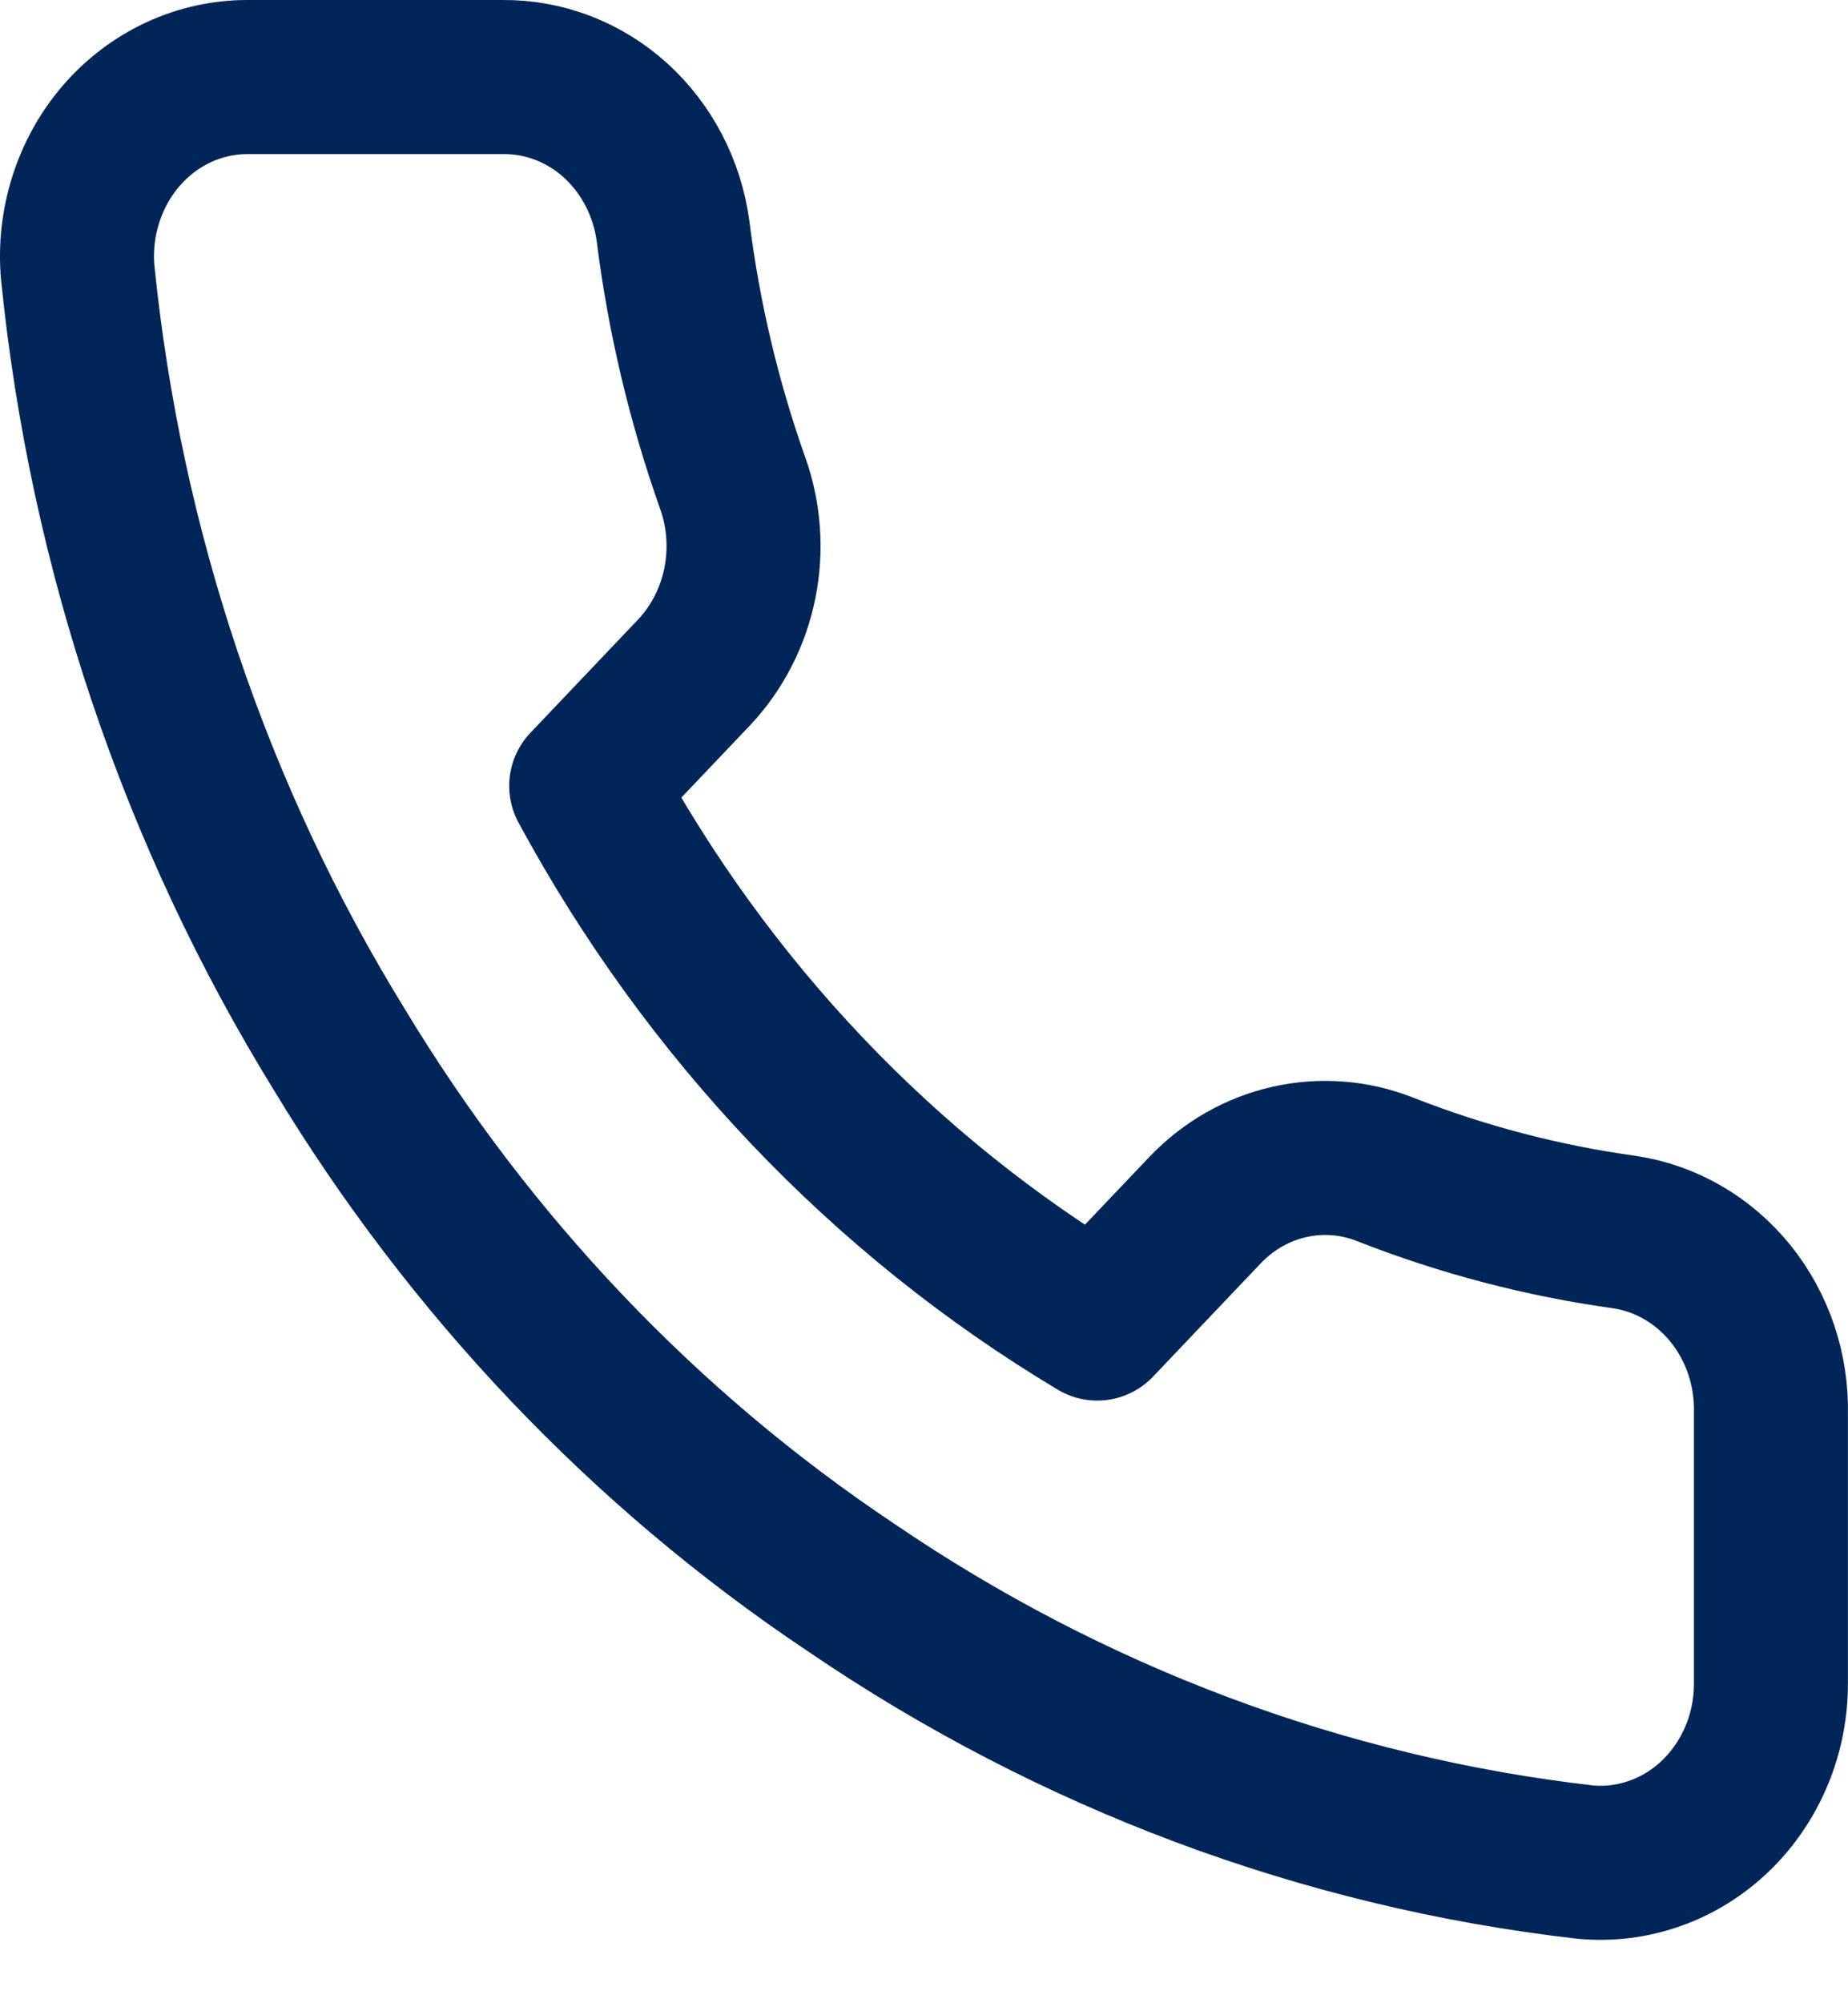 <svg width="24" height="26" viewBox="0 0 24 26" fill="none" xmlns="http://www.w3.org/2000/svg">
<path d="M22.999 18.352V21.841C23.001 22.165 22.938 22.486 22.814 22.783C22.691 23.079 22.51 23.346 22.283 23.565C22.056 23.784 21.788 23.951 21.496 24.054C21.204 24.158 20.895 24.197 20.588 24.168C17.184 23.779 13.915 22.556 11.042 20.597C8.369 18.811 6.103 16.429 4.405 13.619C2.535 10.585 1.372 7.13 1.009 3.535C0.981 3.214 1.018 2.89 1.116 2.584C1.214 2.278 1.371 1.996 1.578 1.758C1.785 1.519 2.037 1.329 2.318 1.198C2.599 1.068 2.903 1 3.21 1H6.529C7.066 0.995 7.586 1.194 7.993 1.562C8.4 1.931 8.666 2.442 8.741 3.001C8.881 4.117 9.141 5.213 9.515 6.269C9.664 6.685 9.696 7.137 9.608 7.572C9.52 8.007 9.315 8.406 9.018 8.723L7.613 10.2C9.187 13.111 11.48 15.522 14.25 17.178L15.655 15.701C15.955 15.388 16.335 15.172 16.749 15.08C17.162 14.987 17.593 15.021 17.988 15.177C18.992 15.571 20.035 15.844 21.097 15.991C21.634 16.071 22.125 16.356 22.476 16.791C22.826 17.226 23.013 17.782 22.999 18.352Z" stroke="#002559" stroke-width="2" stroke-linecap="round" stroke-linejoin="round"/>
</svg>
